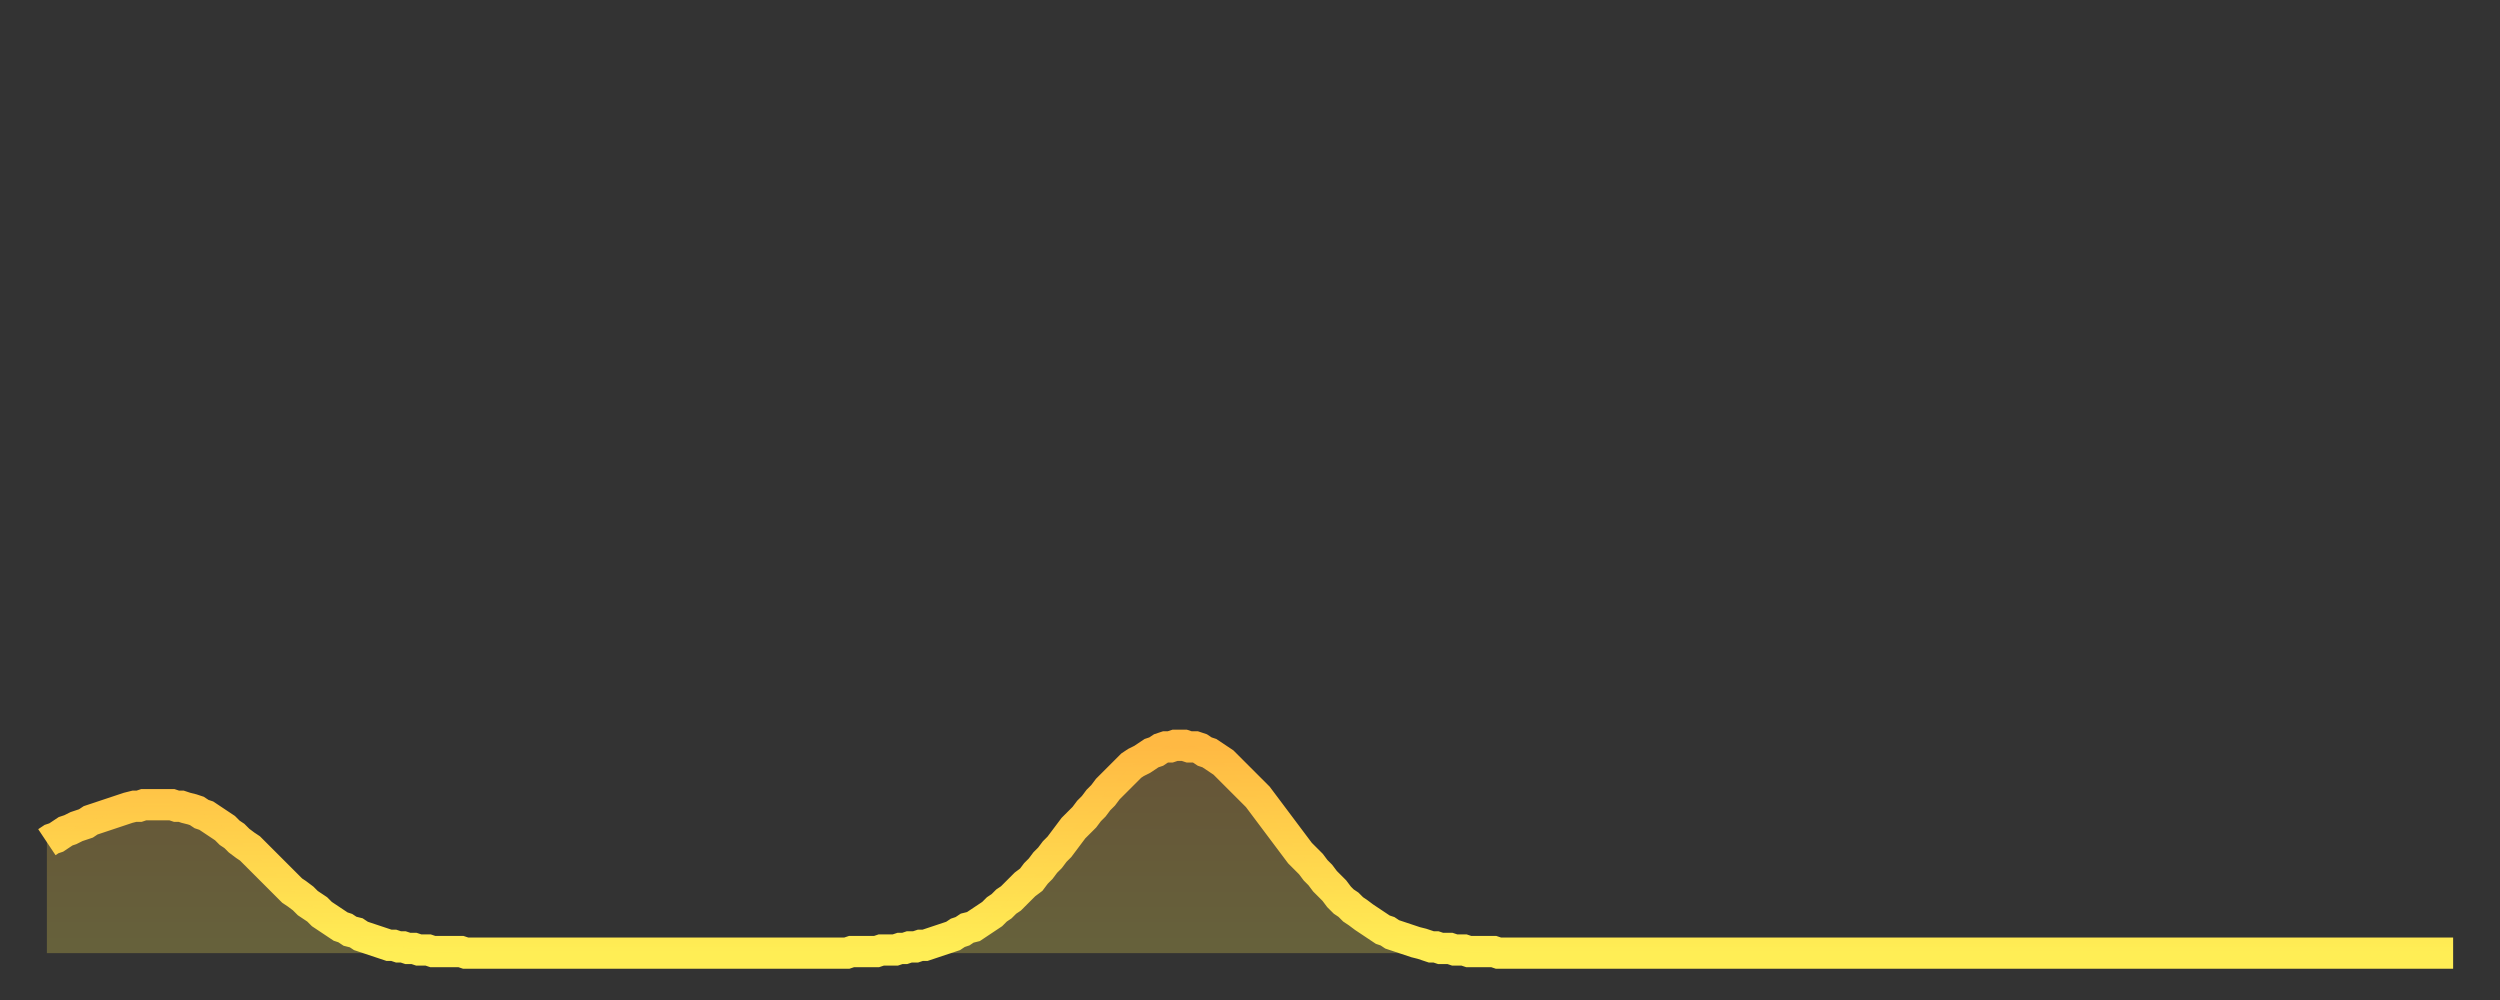 <?xml version="1.0" encoding="utf-8" ?>
<svg baseProfile="full" height="64" version="1.1" width="160" xmlns="http://www.w3.org/2000/svg" xmlns:ev="http://www.w3.org/2001/xml-events" xmlns:xlink="http://www.w3.org/1999/xlink"><rect width="100%" height="100%" fill="#333333" stroke="none"/><defs><linearGradient id="id3389162" x1="0" x2="0" y1="0" y2="1"><stop offset="0%" stop-color="#ffb943" /><stop offset="50%" stop-color="#ffd34c" /><stop offset="100%" stop-color="#ffee55" /></linearGradient></defs><g transform="translate(3,3)"><g><path d="M 0.0 50.9 0.3 50.7 0.6 50.6 0.9 50.4 1.2 50.2 1.5 50.1 1.9 49.9 2.2 49.8 2.5 49.7 2.8 49.5 3.1 49.4 3.4 49.3 3.7 49.2 4.0 49.1 4.3 49.0 4.6 48.9 4.9 48.8 5.2 48.7 5.6 48.6 5.9 48.6 6.2 48.5 6.5 48.5 6.8 48.5 7.1 48.5 7.4 48.5 7.7 48.5 8.0 48.5 8.3 48.6 8.6 48.6 8.9 48.7 9.3 48.8 9.6 48.9 9.9 49.1 10.2 49.2 10.5 49.4 10.8 49.6 11.1 49.8 11.4 50.0 11.7 50.3 12.0 50.5 12.3 50.8 12.7 51.1 13.0 51.3 13.3 51.6 13.6 51.9 13.9 52.2 14.2 52.5 14.5 52.8 14.8 53.1 15.1 53.4 15.4 53.7 15.7 54.0 16.0 54.2 16.4 54.5 16.7 54.8 17.0 55.0 17.3 55.2 17.6 55.5 17.9 55.7 18.2 55.9 18.5 56.1 18.8 56.3 19.1 56.4 19.4 56.6 19.8 56.7 20.1 56.9 20.4 57.0 20.7 57.1 21.0 57.2 21.3 57.3 21.6 57.4 21.9 57.5 22.2 57.5 22.5 57.6 22.8 57.6 23.1 57.7 23.5 57.7 23.8 57.8 24.1 57.8 24.4 57.8 24.7 57.9 25.0 57.9 25.3 57.9 25.6 57.9 25.9 57.9 26.2 57.9 26.5 57.9 26.8 58.0 27.2 58.0 27.5 58.0 27.8 58.0 28.1 58.0 28.4 58.0 28.7 58.0 29.0 58.0 29.3 58.0 29.6 58.0 29.9 58.0 30.2 58.0 30.6 58.0 30.9 58.0 31.2 58.0 31.5 58.0 31.8 58.0 32.1 58.0 32.4 58.0 32.7 58.0 33.0 58.0 33.3 58.0 33.6 58.0 33.9 58.0 34.3 58.0 34.6 58.0 34.9 58.0 35.2 58.0 35.5 58.0 35.8 58.0 36.1 58.0 36.4 58.0 36.7 58.0 37.0 58.0 37.3 58.0 37.7 58.0 38.0 58.0 38.3 58.0 38.6 58.0 38.9 58.0 39.2 58.0 39.5 58.0 39.8 58.0 40.1 58.0 40.4 58.0 40.7 58.0 41.0 58.0 41.4 58.0 41.7 58.0 42.0 58.0 42.3 58.0 42.6 58.0 42.9 58.0 43.2 58.0 43.5 58.0 43.8 58.0 44.1 58.0 44.4 58.0 44.7 58.0 45.1 58.0 45.4 58.0 45.7 58.0 46.0 58.0 46.3 58.0 46.6 58.0 46.9 58.0 47.2 58.0 47.5 58.0 47.8 58.0 48.1 58.0 48.5 58.0 48.8 58.0 49.1 58.0 49.4 58.0 49.7 58.0 50.0 58.0 50.3 58.0 50.6 58.0 50.9 58.0 51.2 58.0 51.5 57.9 51.8 57.9 52.2 57.9 52.5 57.9 52.8 57.9 53.1 57.9 53.4 57.8 53.7 57.8 54.0 57.8 54.3 57.8 54.6 57.7 54.9 57.7 55.2 57.6 55.6 57.6 55.9 57.5 56.2 57.5 56.5 57.4 56.8 57.3 57.1 57.2 57.4 57.1 57.7 57.0 58.0 56.9 58.3 56.7 58.6 56.6 58.9 56.4 59.3 56.3 59.6 56.1 59.9 55.9 60.2 55.7 60.5 55.5 60.8 55.2 61.1 55.0 61.4 54.7 61.7 54.5 62.0 54.2 62.3 53.9 62.6 53.6 63.0 53.3 63.3 52.9 63.6 52.6 63.9 52.2 64.2 51.9 64.5 51.5 64.8 51.2 65.1 50.8 65.4 50.4 65.7 50.0 66.0 49.7 66.4 49.3 66.7 48.9 67.0 48.6 67.3 48.2 67.6 47.9 67.9 47.5 68.2 47.2 68.5 46.9 68.8 46.6 69.1 46.3 69.4 46.0 69.7 45.8 70.1 45.6 70.4 45.4 70.7 45.2 71.0 45.1 71.3 44.9 71.6 44.8 71.9 44.8 72.2 44.7 72.5 44.7 72.8 44.7 73.1 44.8 73.5 44.8 73.8 44.9 74.1 45.1 74.4 45.2 74.7 45.4 75.0 45.6 75.3 45.8 75.6 46.1 75.9 46.4 76.2 46.7 76.5 47.0 76.8 47.3 77.2 47.7 77.5 48.0 77.8 48.4 78.1 48.8 78.4 49.2 78.7 49.6 79.0 50.0 79.3 50.4 79.6 50.8 79.9 51.2 80.2 51.6 80.5 51.9 80.9 52.3 81.2 52.7 81.5 53.0 81.8 53.4 82.1 53.7 82.4 54.0 82.7 54.4 83.0 54.7 83.3 54.9 83.6 55.2 83.9 55.4 84.3 55.7 84.6 55.9 84.9 56.1 85.2 56.3 85.5 56.5 85.8 56.6 86.1 56.8 86.4 56.9 86.7 57.0 87.0 57.1 87.3 57.2 87.6 57.3 88.0 57.4 88.3 57.5 88.6 57.6 88.9 57.6 89.2 57.7 89.5 57.7 89.8 57.7 90.1 57.8 90.4 57.8 90.7 57.8 91.0 57.9 91.4 57.9 91.7 57.9 92.0 57.9 92.3 57.9 92.6 57.9 92.9 58.0 93.2 58.0 93.5 58.0 93.8 58.0 94.1 58.0 94.4 58.0 94.7 58.0 95.1 58.0 95.4 58.0 95.7 58.0 96.0 58.0 96.3 58.0 96.6 58.0 96.9 58.0 97.2 58.0 97.5 58.0 97.8 58.0 98.1 58.0 98.4 58.0 98.8 58.0 99.1 58.0 99.4 58.0 99.7 58.0 100.0 58.0 100.3 58.0 100.6 58.0 100.9 58.0 101.2 58.0 101.5 58.0 101.8 58.0 102.2 58.0 102.5 58.0 102.8 58.0 103.1 58.0 103.4 58.0 103.7 58.0 104.0 58.0 104.3 58.0 104.6 58.0 104.9 58.0 105.2 58.0 105.5 58.0 105.9 58.0 106.2 58.0 106.5 58.0 106.8 58.0 107.1 58.0 107.4 58.0 107.7 58.0 108.0 58.0 108.3 58.0 108.6 58.0 108.9 58.0 109.3 58.0 109.6 58.0 109.9 58.0 110.2 58.0 110.5 58.0 110.8 58.0 111.1 58.0 111.4 58.0 111.7 58.0 112.0 58.0 112.3 58.0 112.6 58.0 113.0 58.0 113.3 58.0 113.6 58.0 113.9 58.0 114.2 58.0 114.5 58.0 114.8 58.0 115.1 58.0 115.4 58.0 115.7 58.0 116.0 58.0 116.3 58.0 116.7 58.0 117.0 58.0 117.3 58.0 117.6 58.0 117.9 58.0 118.2 58.0 118.5 58.0 118.8 58.0 119.1 58.0 119.4 58.0 119.7 58.0 120.1 58.0 120.4 58.0 120.7 58.0 121.0 58.0 121.3 58.0 121.6 58.0 121.9 58.0 122.2 58.0 122.5 58.0 122.8 58.0 123.1 58.0 123.4 58.0 123.8 58.0 124.1 58.0 124.4 58.0 124.7 58.0 125.0 58.0 125.3 58.0 125.6 58.0 125.9 58.0 126.2 58.0 126.5 58.0 126.8 58.0 127.2 58.0 127.5 58.0 127.8 58.0 128.1 58.0 128.4 58.0 128.7 58.0 129.0 58.0 129.3 58.0 129.6 58.0 129.9 58.0 130.2 58.0 130.5 58.0 130.9 58.0 131.2 58.0 131.5 58.0 131.8 58.0 132.1 58.0 132.4 58.0 132.7 58.0 133.0 58.0 133.3 58.0 133.6 58.0 133.9 58.0 134.2 58.0 134.6 58.0 134.9 58.0 135.2 58.0 135.5 58.0 135.8 58.0 136.1 58.0 136.4 58.0 136.7 58.0 137.0 58.0 137.3 58.0 137.6 58.0 138.0 58.0 138.3 58.0 138.6 58.0 138.9 58.0 139.2 58.0 139.5 58.0 139.8 58.0 140.1 58.0 140.4 58.0 140.7 58.0 141.0 58.0 141.3 58.0 141.7 58.0 142.0 58.0 142.3 58.0 142.6 58.0 142.9 58.0 143.2 58.0 143.5 58.0 143.8 58.0 144.1 58.0 144.4 58.0 144.7 58.0 145.1 58.0 145.4 58.0 145.7 58.0 146.0 58.0 146.3 58.0 146.6 58.0 146.9 58.0 147.2 58.0 147.5 58.0 147.8 58.0 148.1 58.0 148.4 58.0 148.8 58.0 149.1 58.0 149.4 58.0 149.7 58.0 150.0 58.0 150.3 58.0 150.6 58.0 150.9 58.0 151.2 58.0 151.5 58.0 151.8 58.0 152.1 58.0 152.5 58.0 152.8 58.0 153.1 58.0 153.4 58.0 153.7 58.0 154.0 58.0" fill="none" id="graph-curve" opacity="1" stroke="url(#id3389162)" stroke-width="2" /><path d="M 0 58 L 0.0 50.9 0.3 50.7 0.6 50.6 0.9 50.4 1.2 50.2 1.5 50.1 1.9 49.9 2.2 49.8 2.5 49.7 2.8 49.5 3.1 49.4 3.4 49.3 3.7 49.2 4.0 49.1 4.3 49.0 4.6 48.9 4.9 48.8 5.2 48.7 5.6 48.6 5.9 48.6 6.2 48.5 6.5 48.5 6.8 48.5 7.1 48.5 7.4 48.5 7.7 48.5 8.0 48.5 8.3 48.6 8.6 48.6 8.9 48.7 9.3 48.8 9.6 48.9 9.9 49.1 10.2 49.2 10.5 49.4 10.8 49.6 11.1 49.8 11.4 50.0 11.7 50.3 12.0 50.5 12.3 50.8 12.7 51.1 13.0 51.3 13.3 51.6 13.6 51.9 13.9 52.2 14.2 52.5 14.5 52.8 14.8 53.1 15.1 53.4 15.4 53.7 15.7 54.0 16.0 54.2 16.4 54.5 16.7 54.8 17.0 55.0 17.3 55.2 17.6 55.5 17.9 55.7 18.2 55.9 18.5 56.1 18.8 56.3 19.1 56.4 19.4 56.6 19.8 56.7 20.1 56.9 20.4 57.0 20.7 57.1 21.0 57.2 21.3 57.3 21.6 57.4 21.9 57.5 22.2 57.5 22.5 57.6 22.8 57.6 23.1 57.7 23.5 57.7 23.8 57.8 24.1 57.8 24.4 57.8 24.7 57.9 25.0 57.9 25.3 57.9 25.6 57.9 25.9 57.9 26.2 57.9 26.5 57.9 26.8 58.0 27.2 58.0 27.5 58.0 27.8 58.0 28.1 58.0 28.4 58.0 28.7 58.0 29.0 58.0 29.3 58.0 29.6 58.0 29.9 58.0 30.2 58.0 30.6 58.0 30.9 58.0 31.2 58.0 31.5 58.0 31.8 58.0 32.1 58.0 32.4 58.0 32.7 58.0 33.0 58.0 33.3 58.0 33.6 58.0 33.9 58.0 34.3 58.0 34.6 58.0 34.9 58.0 35.2 58.0 35.5 58.0 35.8 58.0 36.1 58.0 36.4 58.0 36.7 58.0 37.0 58.0 37.3 58.0 37.7 58.0 38.0 58.0 38.3 58.0 38.6 58.0 38.9 58.0 39.2 58.0 39.5 58.0 39.8 58.0 40.1 58.0 40.4 58.0 40.7 58.0 41.0 58.0 41.4 58.0 41.7 58.0 42.0 58.0 42.3 58.0 42.6 58.0 42.9 58.0 43.2 58.0 43.5 58.0 43.8 58.0 44.1 58.0 44.4 58.0 44.7 58.0 45.1 58.0 45.4 58.0 45.7 58.0 46.0 58.0 46.3 58.0 46.6 58.0 46.9 58.0 47.2 58.0 47.5 58.0 47.8 58.0 48.1 58.0 48.5 58.0 48.8 58.0 49.1 58.0 49.4 58.0 49.7 58.0 50.0 58.0 50.3 58.0 50.6 58.0 50.9 58.0 51.2 58.0 51.5 57.9 51.8 57.9 52.2 57.9 52.5 57.9 52.8 57.9 53.1 57.9 53.4 57.8 53.7 57.8 54.0 57.8 54.3 57.8 54.6 57.7 54.9 57.7 55.2 57.6 55.6 57.6 55.9 57.5 56.2 57.5 56.5 57.4 56.8 57.3 57.1 57.2 57.4 57.1 57.7 57.0 58.0 56.9 58.3 56.7 58.6 56.6 58.9 56.4 59.3 56.3 59.6 56.1 59.9 55.9 60.2 55.7 60.5 55.5 60.8 55.2 61.1 55.0 61.4 54.7 61.7 54.5 62.0 54.2 62.3 53.9 62.6 53.6 63.0 53.3 63.3 52.9 63.6 52.6 63.9 52.2 64.2 51.9 64.5 51.5 64.8 51.2 65.1 50.8 65.4 50.4 65.7 50.0 66.0 49.7 66.4 49.3 66.7 48.9 67.0 48.6 67.3 48.2 67.6 47.9 67.9 47.5 68.2 47.2 68.5 46.9 68.8 46.6 69.1 46.3 69.4 46.0 69.7 45.8 70.1 45.6 70.4 45.4 70.7 45.2 71.0 45.1 71.3 44.9 71.6 44.8 71.9 44.8 72.2 44.7 72.5 44.7 72.8 44.7 73.1 44.8 73.5 44.8 73.8 44.9 74.1 45.1 74.4 45.2 74.7 45.4 75.0 45.6 75.3 45.8 75.6 46.1 75.9 46.4 76.2 46.7 76.5 47.0 76.8 47.3 77.2 47.7 77.5 48.0 77.8 48.4 78.1 48.8 78.4 49.2 78.7 49.6 79.0 50.0 79.3 50.4 79.6 50.8 79.9 51.2 80.2 51.6 80.5 51.9 80.9 52.3 81.2 52.7 81.5 53.0 81.8 53.4 82.1 53.7 82.4 54.0 82.7 54.4 83.0 54.7 83.3 54.9 83.6 55.2 83.9 55.4 84.3 55.7 84.6 55.9 84.9 56.1 85.2 56.3 85.5 56.5 85.8 56.6 86.1 56.8 86.4 56.9 86.7 57.0 87.0 57.1 87.3 57.2 87.6 57.3 88.0 57.4 88.3 57.5 88.6 57.6 88.9 57.6 89.2 57.7 89.5 57.7 89.8 57.7 90.1 57.8 90.4 57.8 90.7 57.8 91.0 57.9 91.4 57.9 91.7 57.9 92.0 57.9 92.3 57.9 92.6 57.9 92.9 58.0 93.2 58.0 93.5 58.0 93.8 58.0 94.1 58.0 94.4 58.0 94.7 58.0 95.1 58.0 95.4 58.0 95.7 58.0 96.0 58.0 96.3 58.0 96.6 58.0 96.9 58.0 97.2 58.0 97.5 58.0 97.8 58.0 98.1 58.0 98.4 58.0 98.8 58.0 99.1 58.0 99.4 58.0 99.7 58.0 100.0 58.0 100.3 58.0 100.6 58.0 100.9 58.0 101.2 58.0 101.5 58.0 101.8 58.0 102.2 58.0 102.5 58.0 102.8 58.0 103.1 58.0 103.4 58.0 103.7 58.0 104.0 58.0 104.3 58.0 104.6 58.0 104.9 58.0 105.2 58.0 105.5 58.0 105.9 58.0 106.2 58.0 106.5 58.0 106.8 58.0 107.1 58.0 107.4 58.0 107.7 58.0 108.0 58.0 108.3 58.0 108.6 58.0 108.9 58.0 109.3 58.0 109.6 58.0 109.9 58.0 110.2 58.0 110.5 58.0 110.8 58.0 111.1 58.0 111.4 58.0 111.7 58.0 112.0 58.0 112.3 58.0 112.6 58.0 113.0 58.0 113.3 58.0 113.6 58.0 113.9 58.0 114.2 58.0 114.5 58.0 114.8 58.0 115.1 58.0 115.4 58.0 115.7 58.0 116.0 58.0 116.3 58.0 116.7 58.0 117.0 58.0 117.3 58.0 117.6 58.0 117.9 58.0 118.2 58.0 118.5 58.0 118.8 58.0 119.1 58.0 119.4 58.0 119.7 58.0 120.1 58.0 120.4 58.0 120.7 58.0 121.0 58.0 121.3 58.0 121.6 58.0 121.9 58.0 122.2 58.0 122.5 58.0 122.8 58.0 123.1 58.0 123.4 58.0 123.8 58.0 124.1 58.0 124.4 58.0 124.7 58.0 125.0 58.0 125.3 58.0 125.6 58.0 125.9 58.0 126.2 58.0 126.5 58.0 126.8 58.0 127.2 58.0 127.5 58.0 127.8 58.0 128.1 58.0 128.4 58.0 128.7 58.0 129.0 58.0 129.3 58.0 129.6 58.0 129.9 58.0 130.2 58.0 130.5 58.0 130.9 58.0 131.2 58.0 131.5 58.0 131.8 58.0 132.1 58.0 132.4 58.0 132.7 58.0 133.0 58.0 133.3 58.0 133.6 58.0 133.9 58.0 134.2 58.0 134.6 58.0 134.9 58.0 135.2 58.0 135.5 58.0 135.8 58.0 136.1 58.0 136.4 58.0 136.7 58.0 137.0 58.0 137.3 58.0 137.6 58.0 138.0 58.0 138.3 58.0 138.6 58.0 138.9 58.0 139.2 58.0 139.5 58.0 139.8 58.0 140.1 58.0 140.4 58.0 140.7 58.0 141.0 58.0 141.3 58.0 141.7 58.0 142.0 58.0 142.3 58.0 142.6 58.0 142.9 58.0 143.2 58.0 143.5 58.0 143.8 58.0 144.1 58.0 144.4 58.0 144.7 58.0 145.1 58.0 145.4 58.0 145.7 58.0 146.0 58.0 146.3 58.0 146.6 58.0 146.9 58.0 147.2 58.0 147.5 58.0 147.8 58.0 148.1 58.0 148.4 58.0 148.8 58.0 149.1 58.0 149.4 58.0 149.7 58.0 150.0 58.0 150.3 58.0 150.6 58.0 150.9 58.0 151.2 58.0 151.5 58.0 151.8 58.0 152.1 58.0 152.5 58.0 152.8 58.0 153.1 58.0 153.4 58.0 153.7 58.0 154.0 58.0 154 58" fill="url(#id3389162)" fill-opacity=".25" id="graph-shadow" /></g></g></svg>